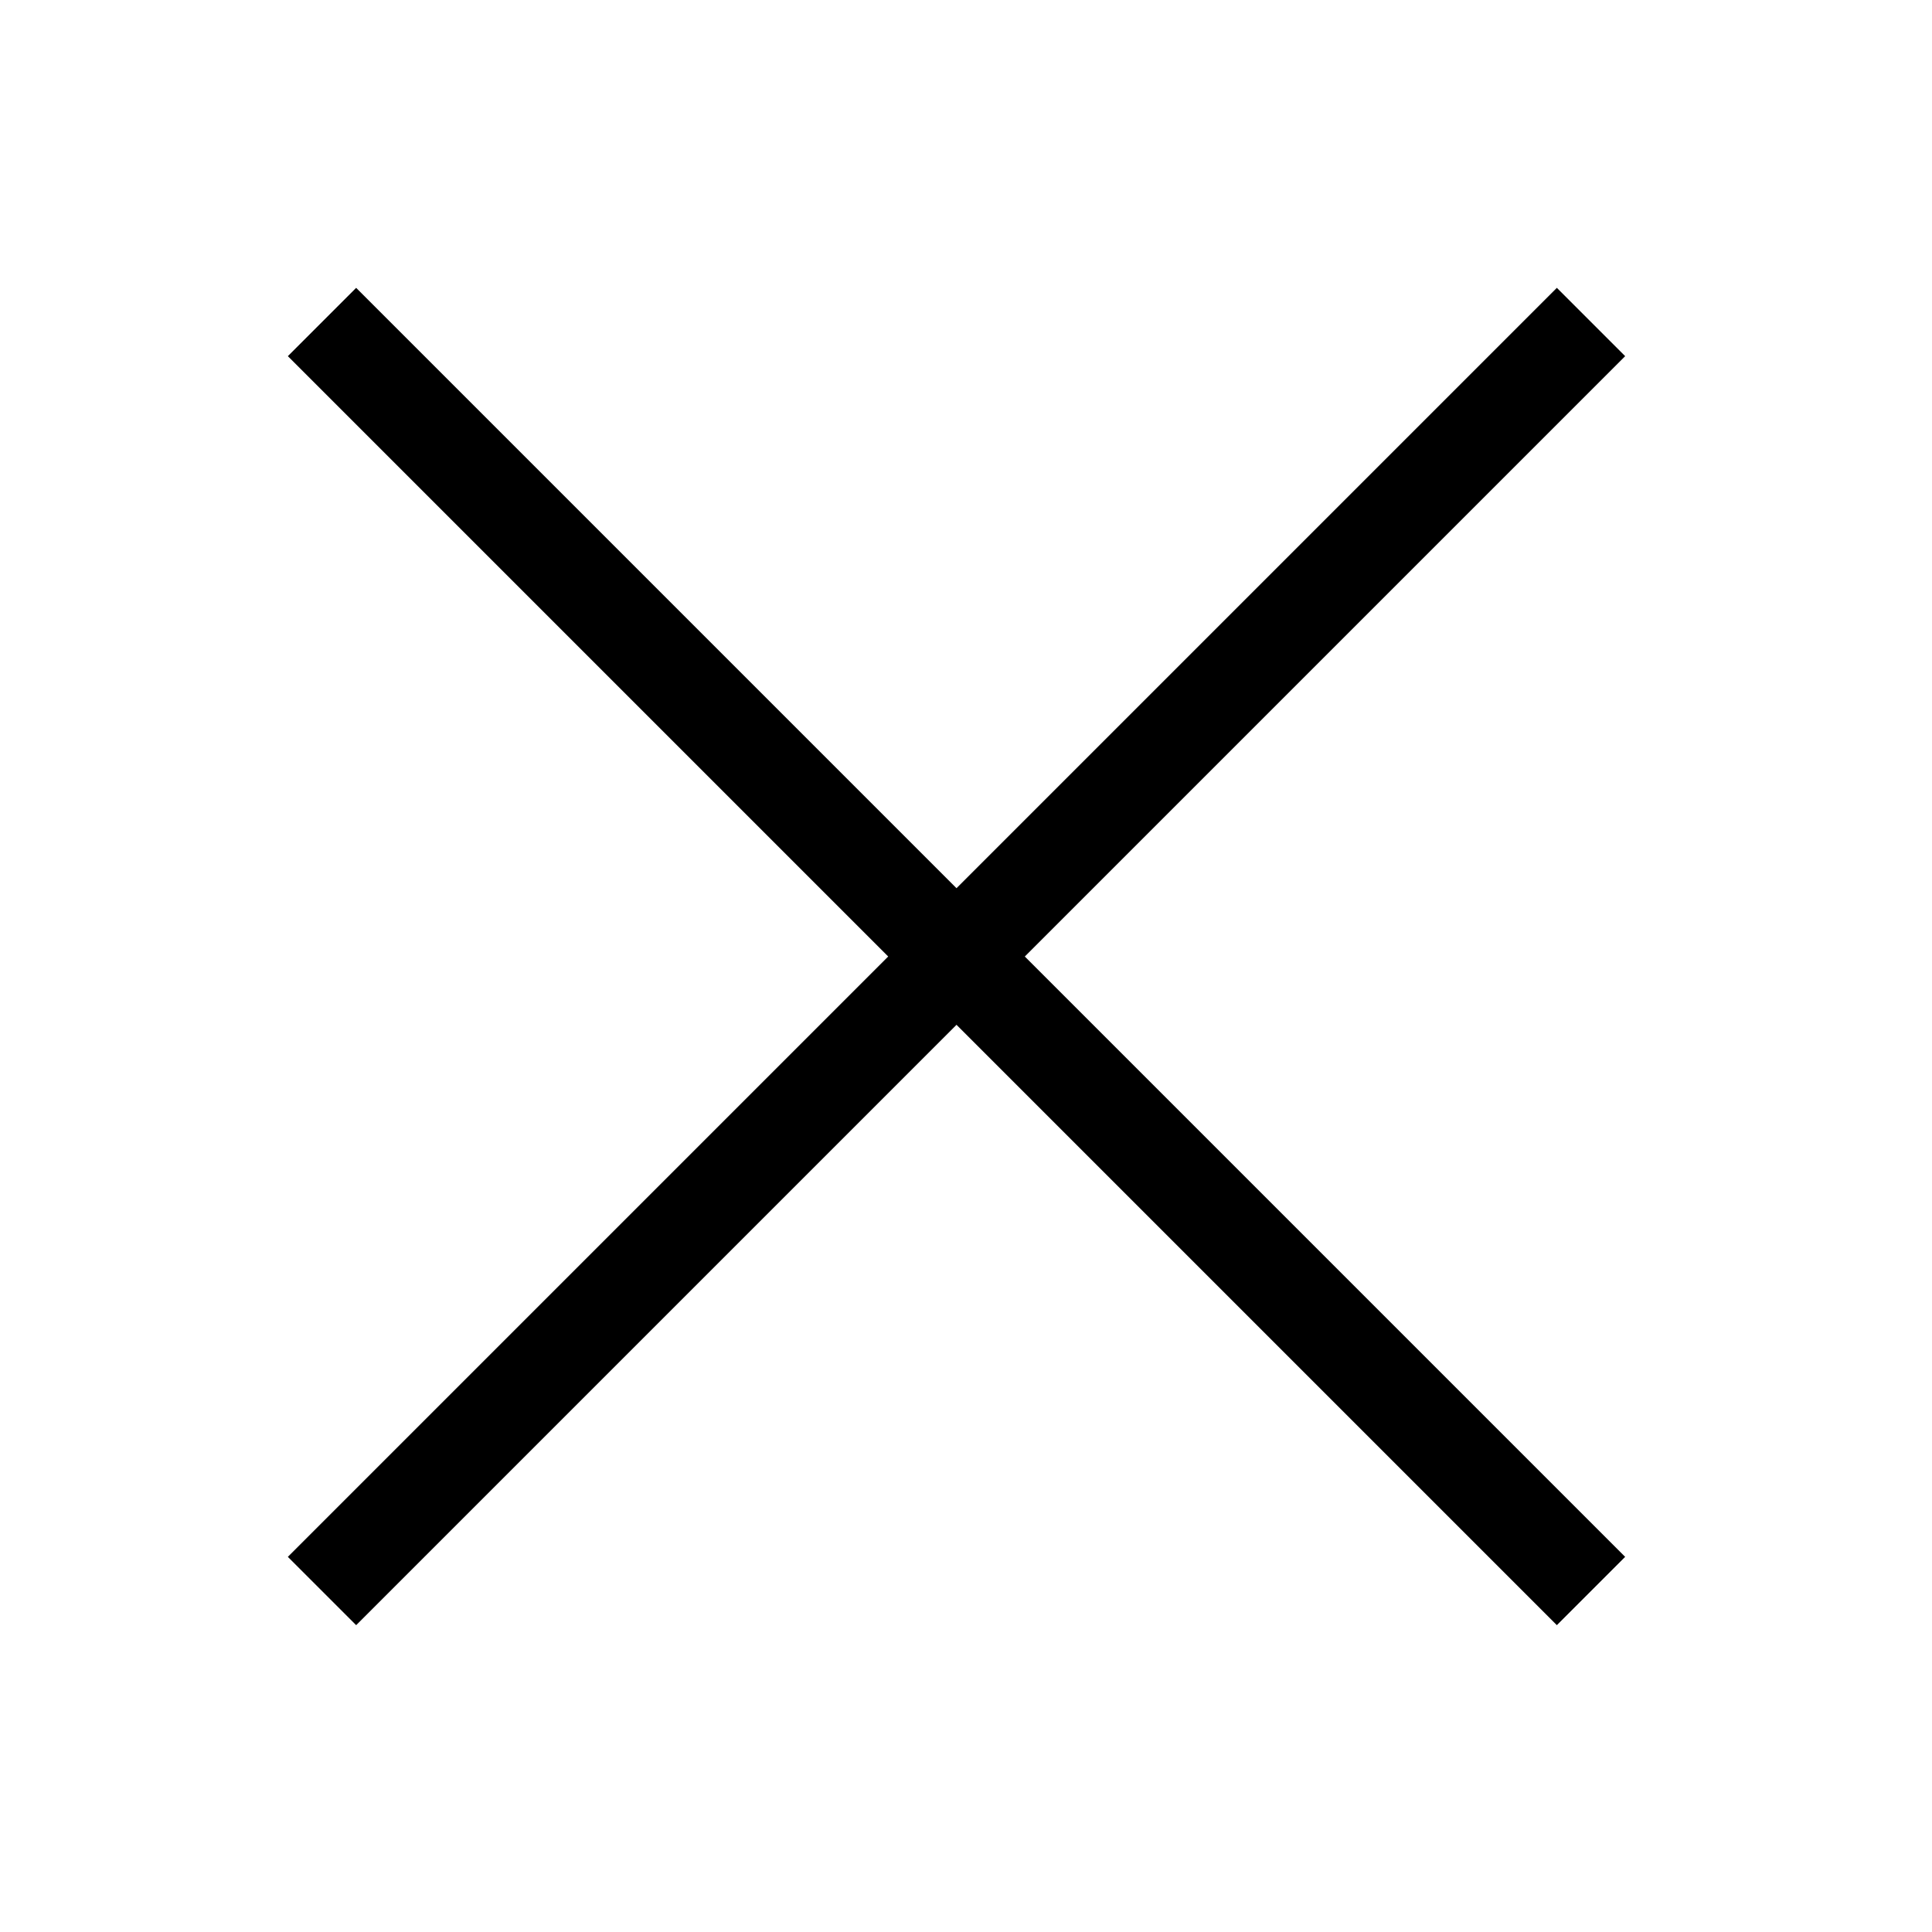 <svg xmlns="http://www.w3.org/2000/svg" width="24" height="24" viewBox="0 0 24 24">
    <g data-name="그룹 469672">
        <path data-name="사각형 138" style="fill:none" d="M0 0h24v24H0z"/>
        <path data-name="선 14" transform="translate(4 4)" style="stroke:#000;stroke-linejoin:bevel;stroke-width:1.2px;fill:none" d="M15.764 15.764 0 0"/>
        <path data-name="선 15" transform="translate(4 4)" style="stroke:#000;stroke-linejoin:bevel;stroke-width:1.2px;fill:none" d="M15.764 0 0 15.764"/>
    </g>
</svg>
